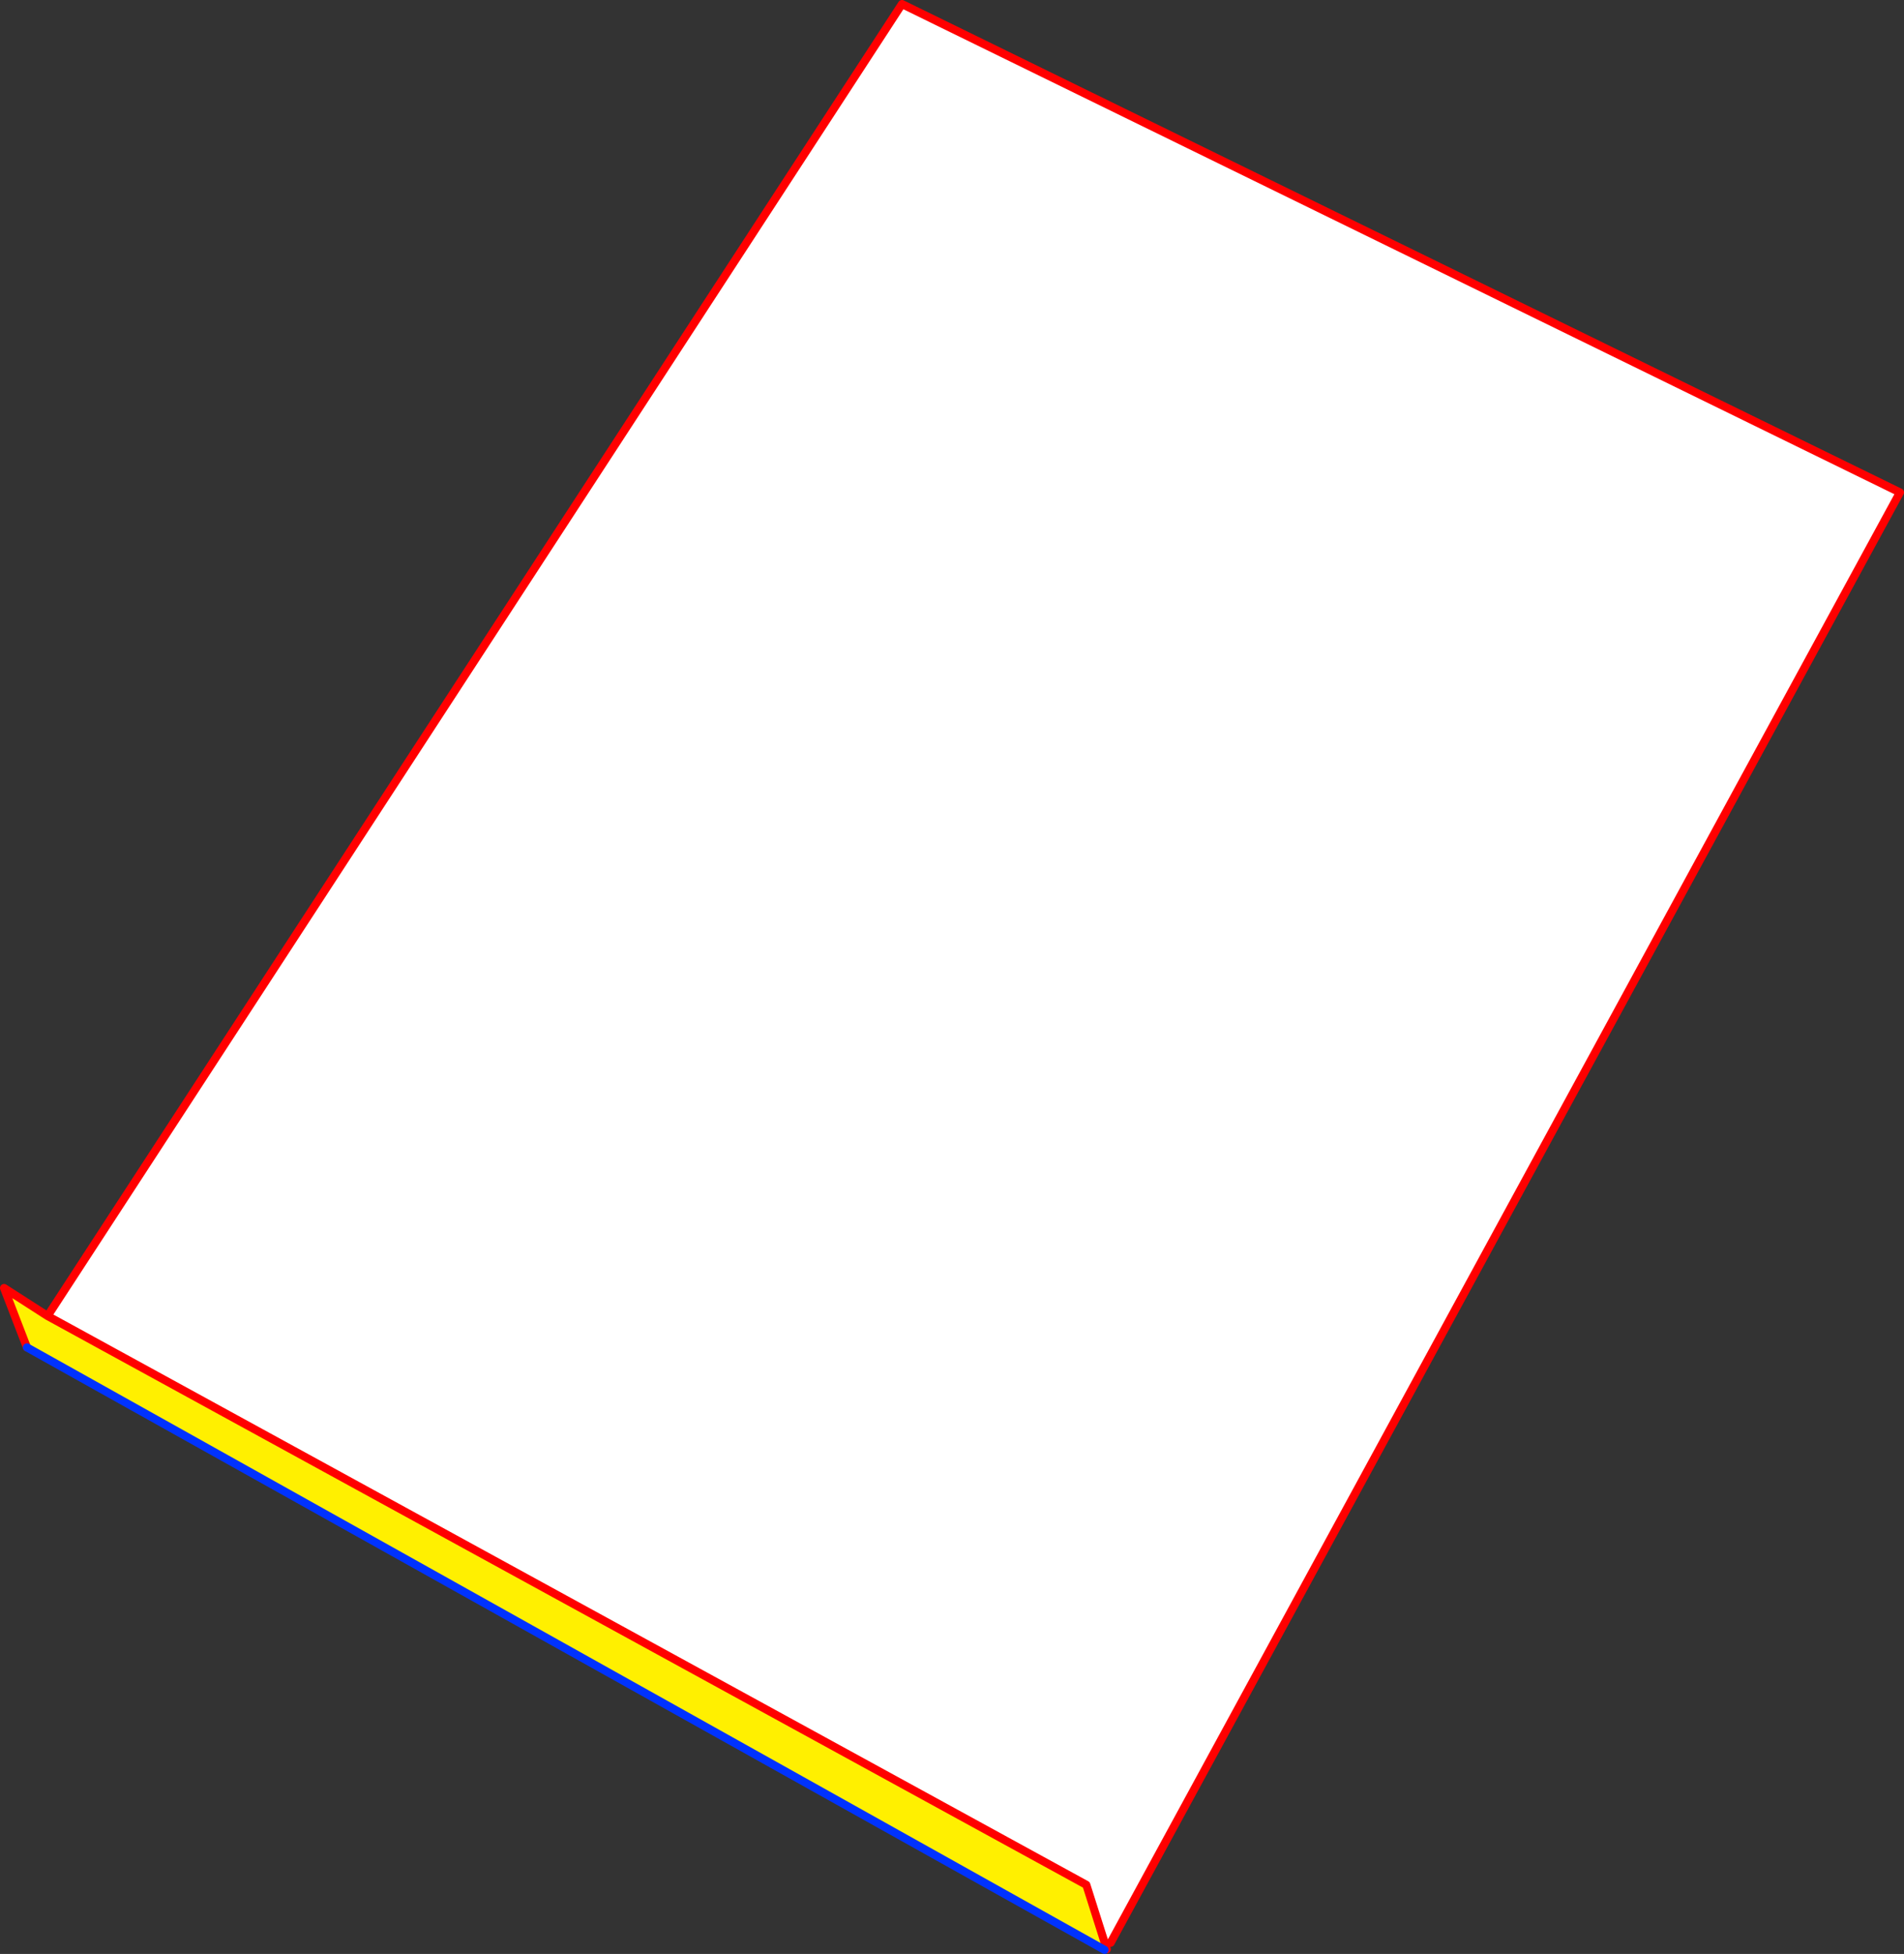 <?xml version="1.0" encoding="UTF-8" standalone="no"?>
<svg xmlns:xlink="http://www.w3.org/1999/xlink" height="482.1px" width="469.9px" xmlns="http://www.w3.org/2000/svg">
  <rect width="100%" height="100%" fill="#333333" stroke="none"/>
  <g transform="matrix(1.0, 0.0, 0.0, 1.0, -123.9, -45.9)">
    <path d="M135.65 370.6 L346.5 46.9 592.8 167.4 398.0 525.25 397.6 524.9 397.15 525.05 396.6 525.45 392.0 510.95 135.65 370.6" fill="#ffffff" fill-rule="evenodd" stroke="none"/>
    <path d="M396.6 525.45 L397.05 526.85 396.5 527.0 130.55 378.35 124.9 363.7 135.65 370.6 392.0 510.95 396.6 525.45" fill="#fff000" fill-rule="evenodd" stroke="none"/>
    <path d="M135.65 370.6 L346.5 46.9 592.8 167.4 398.0 525.25 M396.6 525.45 L397.05 526.85 M130.55 378.35 L124.9 363.7 135.65 370.6 392.0 510.95 396.6 525.45" fill="none" stroke="#ff0000" stroke-linecap="round" stroke-linejoin="round" stroke-width="2.0"/>
    <path d="M396.5 527.0 L130.55 378.35" fill="none" stroke="#0032ff" stroke-linecap="round" stroke-linejoin="round" stroke-width="2.0"/>
  </g>
</svg>
